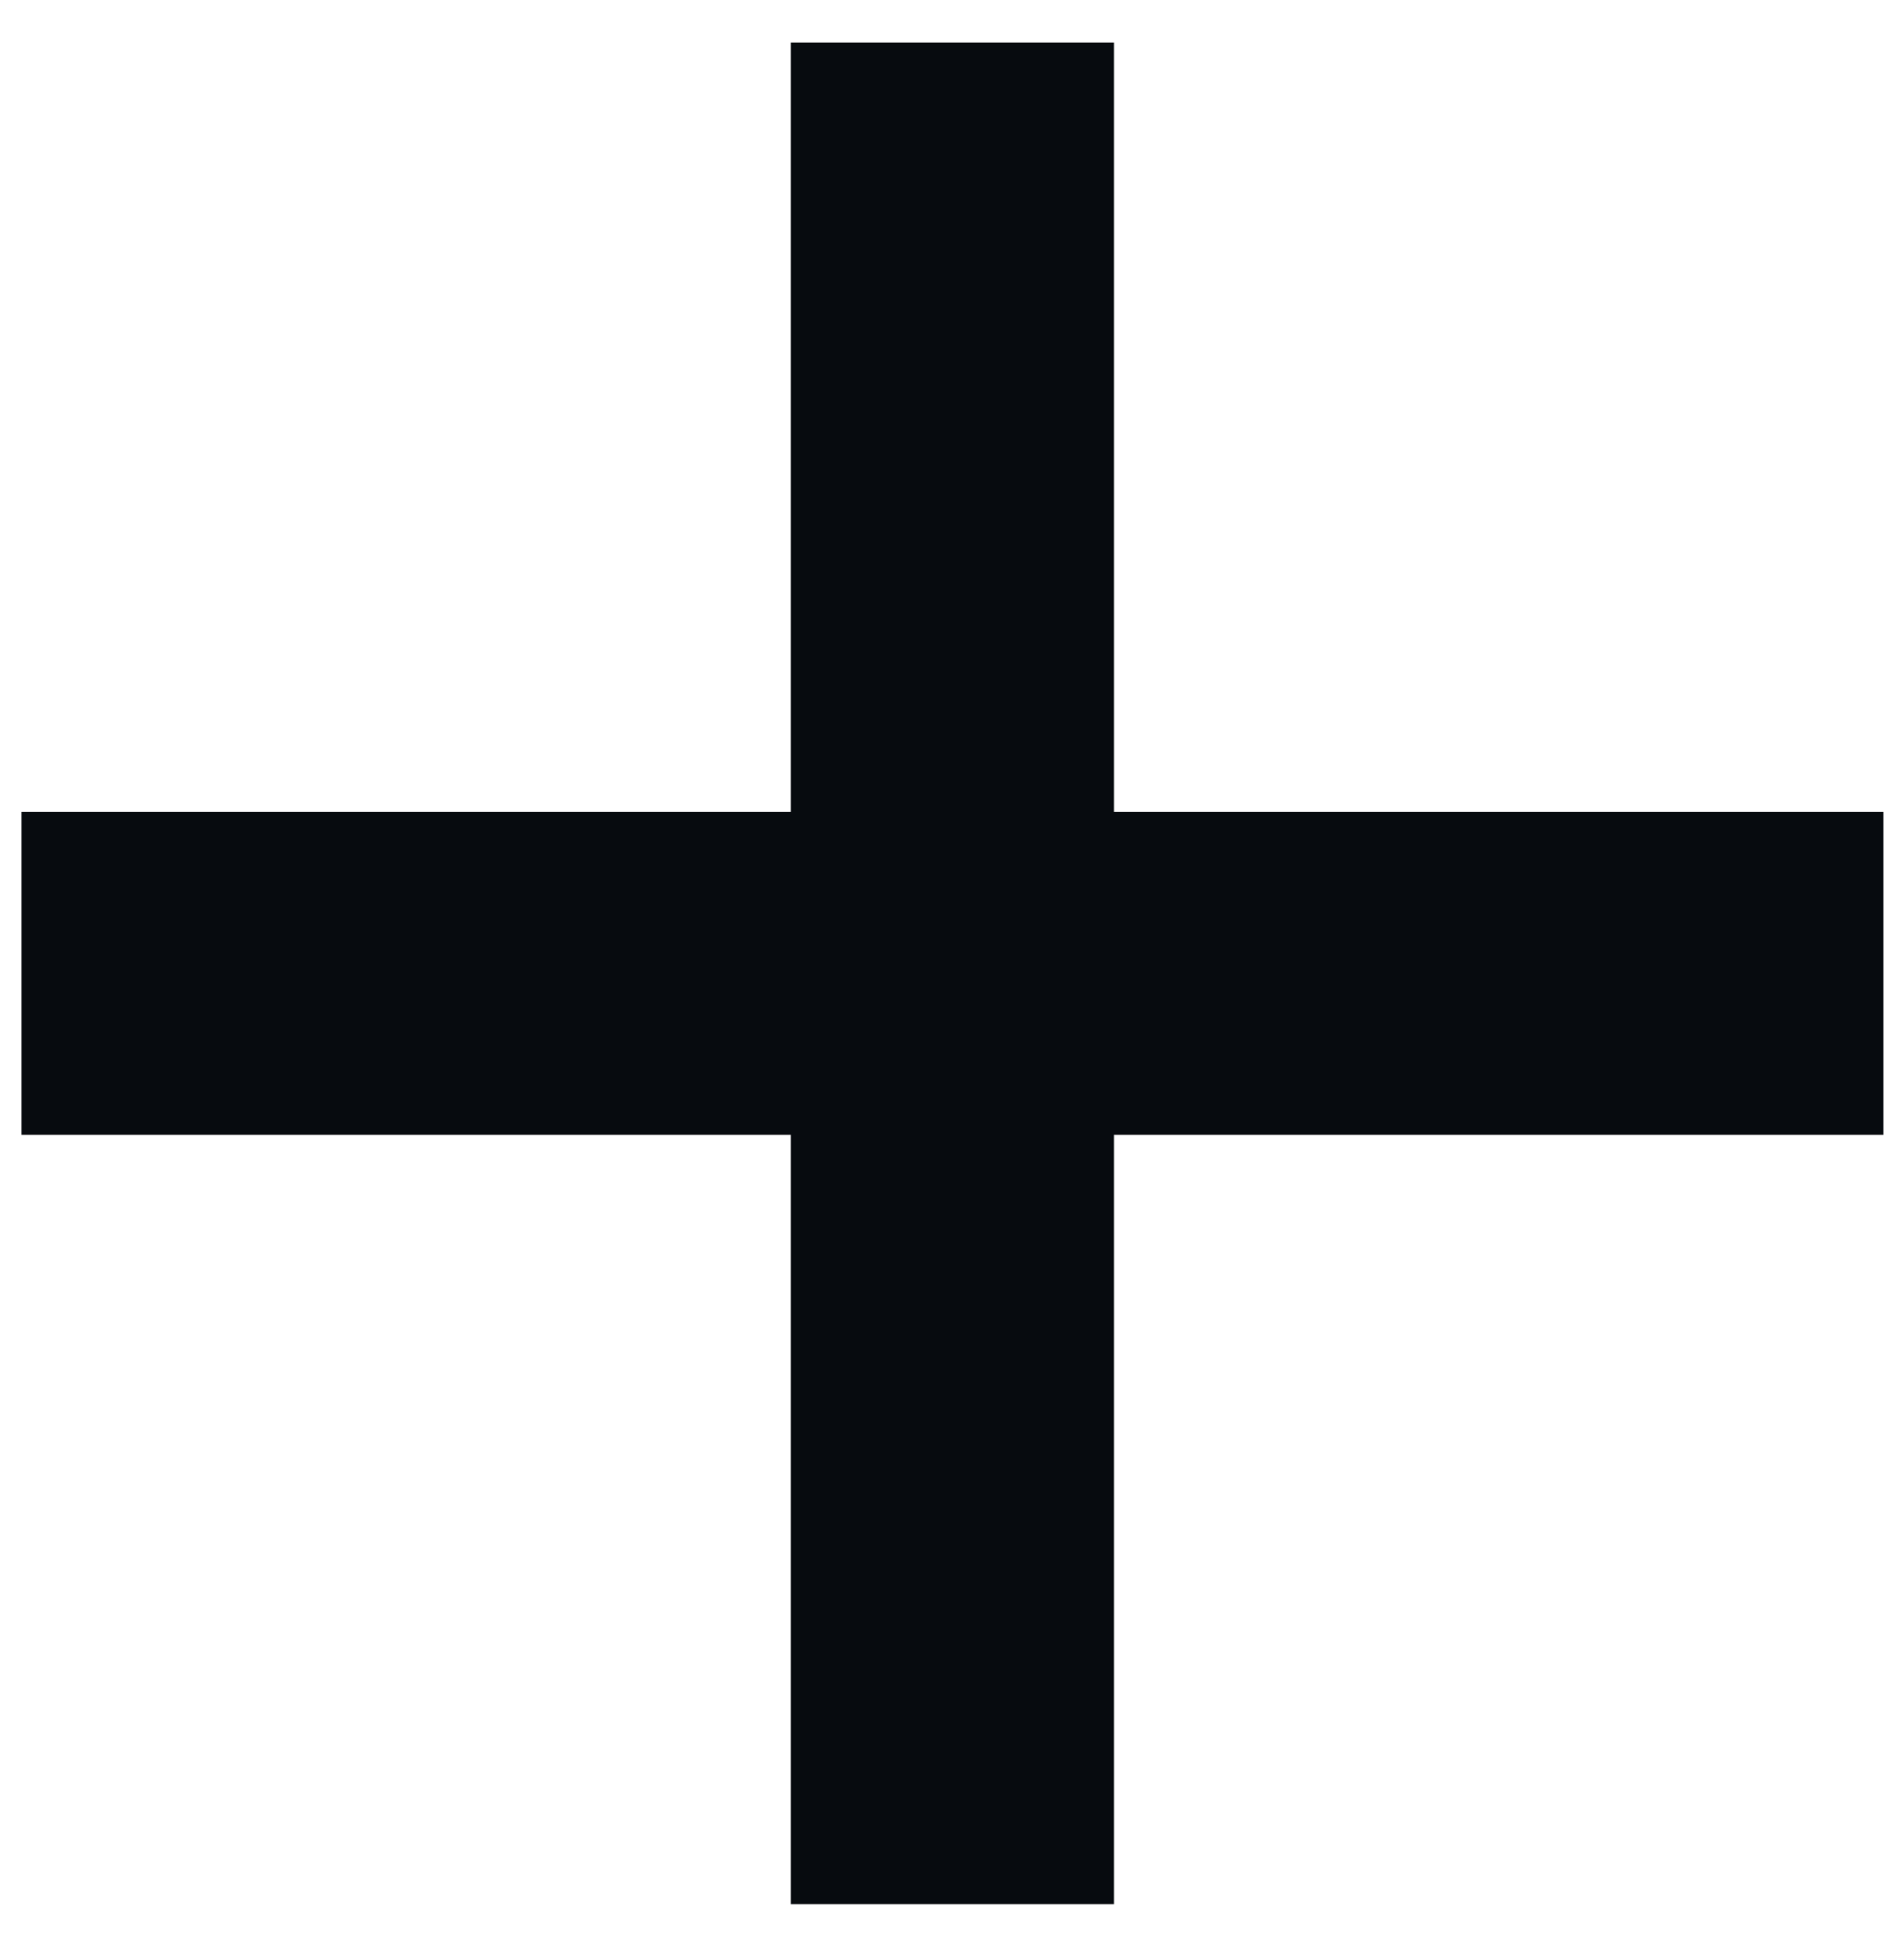 <svg width="43" height="44" viewBox="0 0 43 44" fill="none" xmlns="http://www.w3.org/2000/svg">
<path d="M42.533 18.336V25.632H25.157V43.008H17.861V25.632H0.485V18.336H17.861V0.96H25.157V18.336H42.533Z" fill="#070B0F"/>
</svg>
